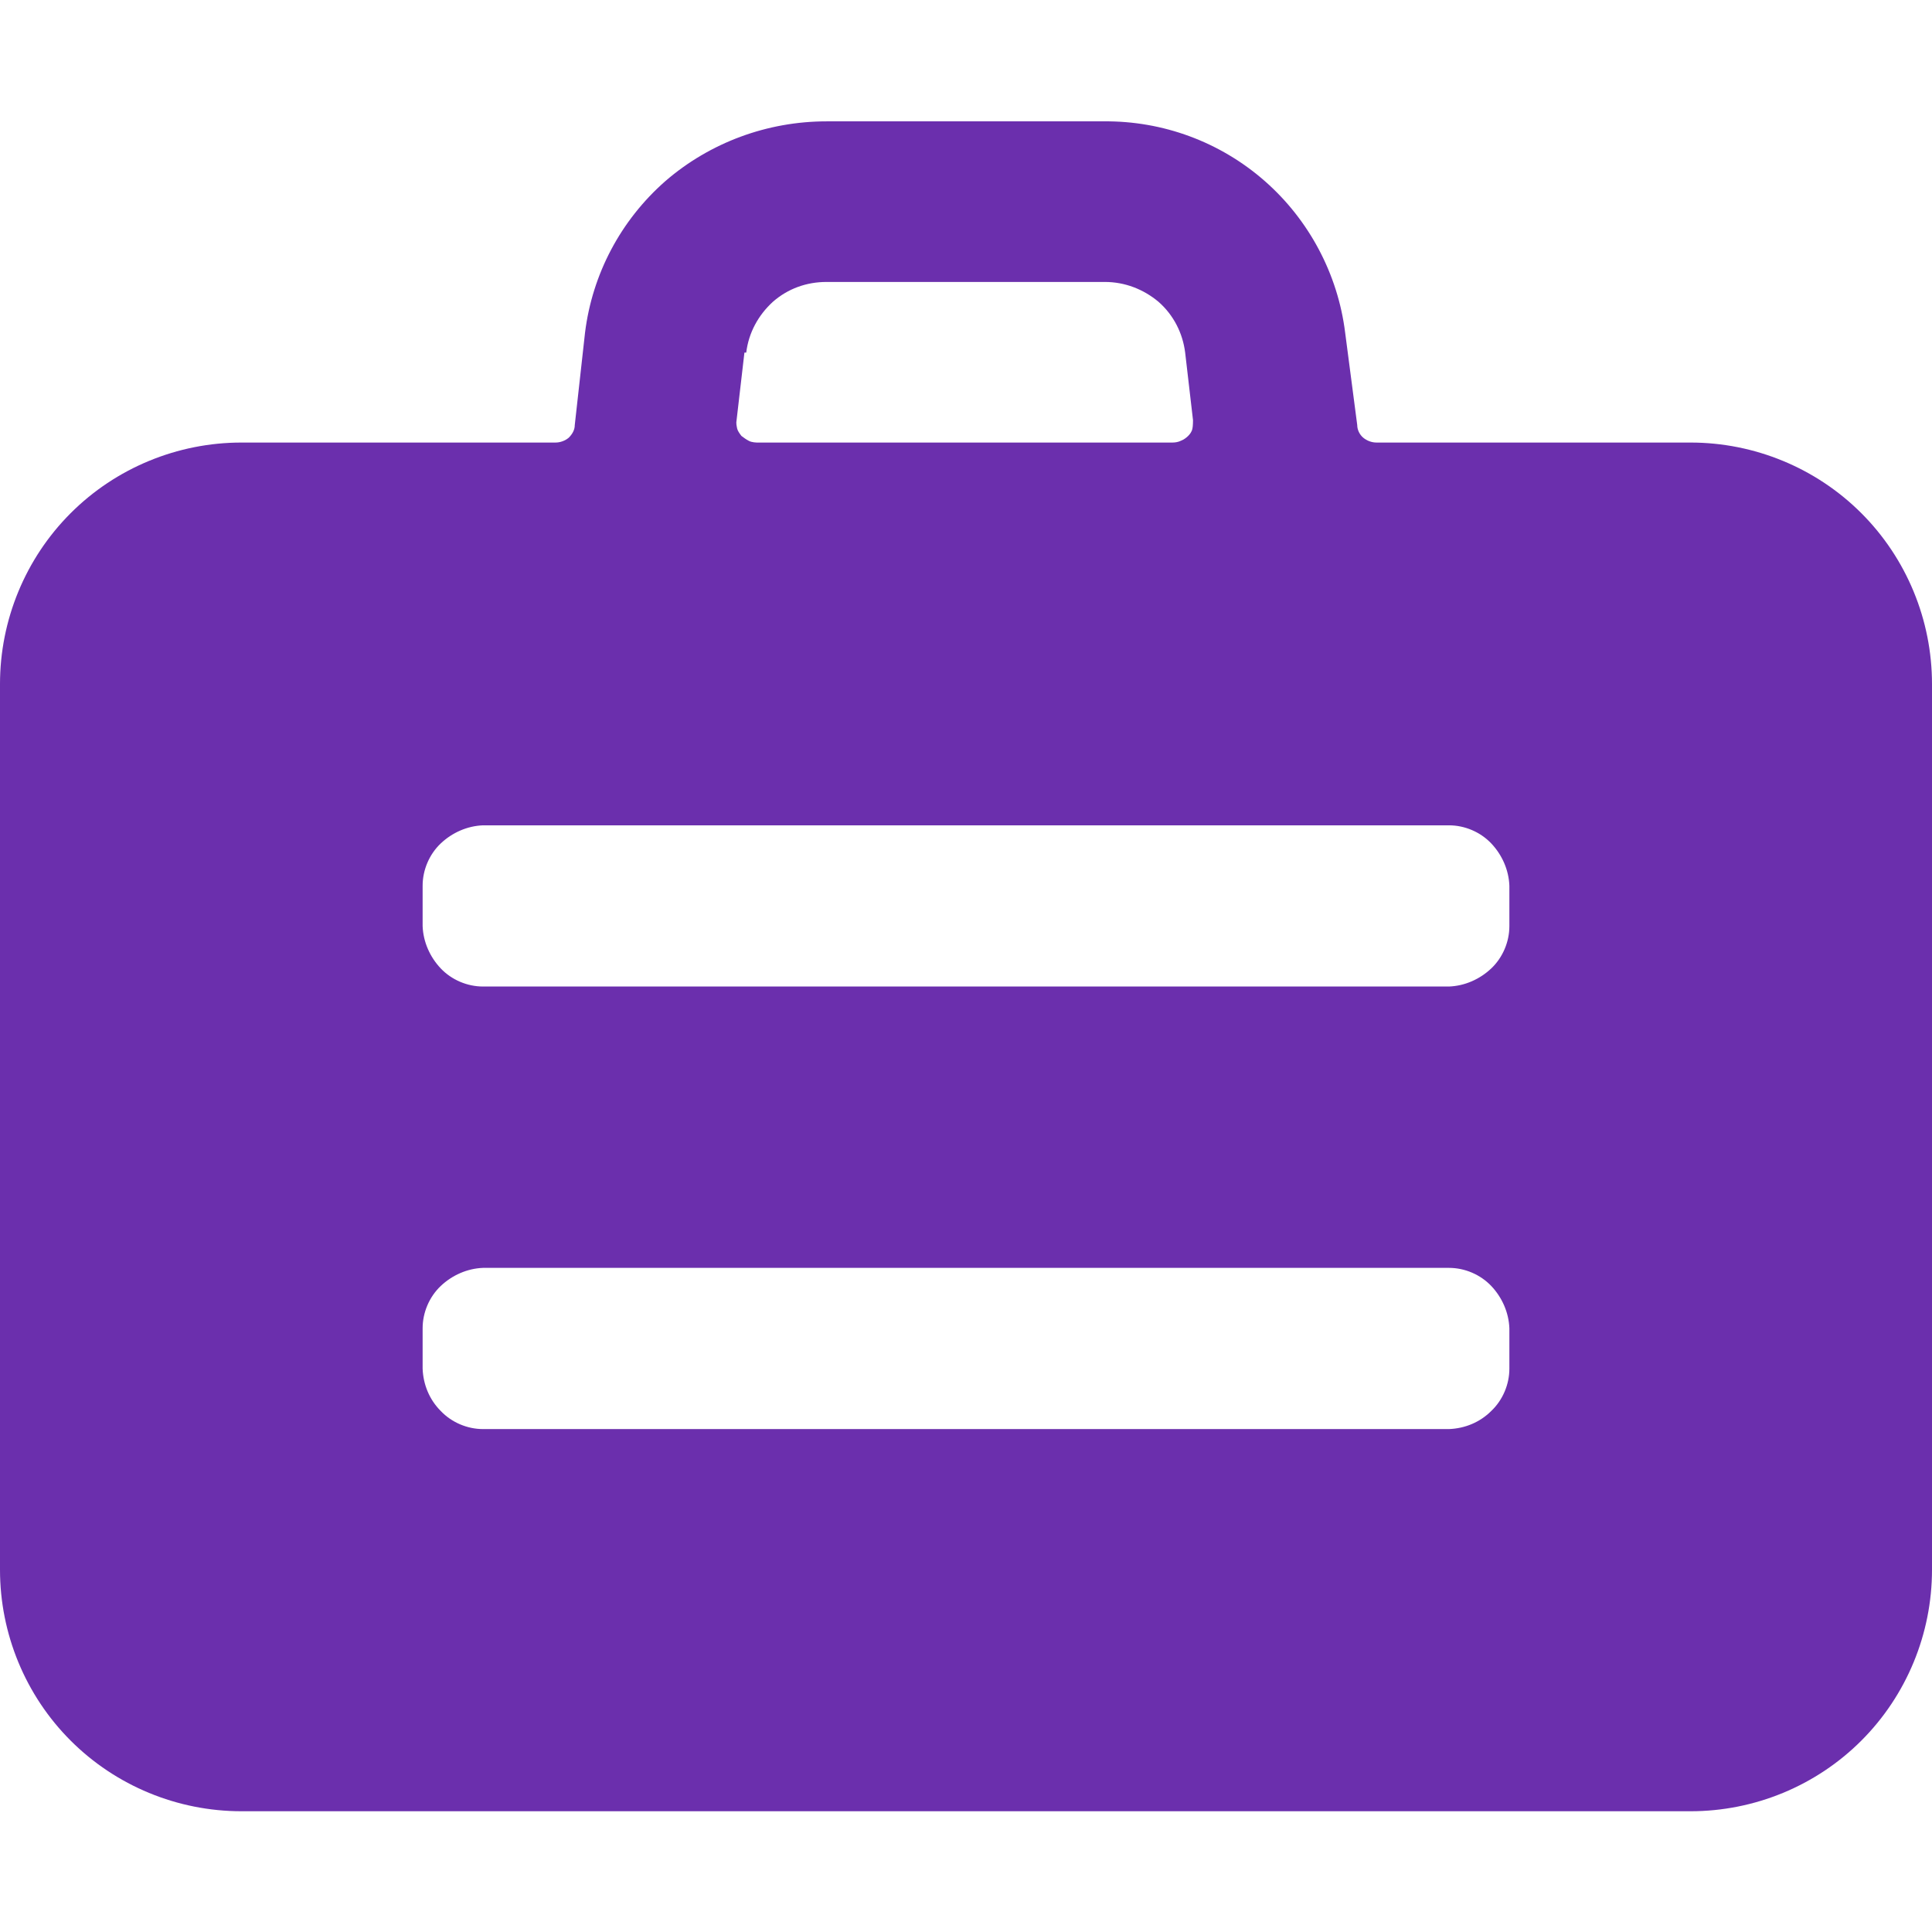 <?xml version="1.0" encoding="UTF-8"?>
<svg id="Laag_1" data-name="Laag 1" xmlns="http://www.w3.org/2000/svg" xmlns:xlink="http://www.w3.org/1999/xlink" viewBox="0 0 32 32">
  <defs>
    <style>
      .cls-1 {
        fill: #6b2fad;
      }

      .cls-2 {
        fill: none;
      }

      .cls-3 {
        clip-path: url(#clippath);
      }
    </style>
    <clipPath id="clippath">
      <rect class="cls-2" width="32" height="32"/>
    </clipPath>
  </defs>
  <g class="cls-3">
    <path class="cls-1" d="M4,30h24c1.06,0,2.08-.42,2.83-1.17.75-.75,1.17-1.77,1.17-2.83v-14.67c0-1.06-.42-2.08-1.17-2.83-.75-.75-1.77-1.17-2.83-1.17h-5.2c-.08,0-.16-.03-.22-.08-.06-.05-.1-.13-.1-.21l-.2-1.53c-.12-.97-.6-1.87-1.33-2.51-.74-.65-1.69-1-2.67-.99h-4.59c-.98,0-1.93.35-2.67.99-.74.65-1.21,1.54-1.33,2.51l-.17,1.53c0,.08-.04.15-.1.21-.06.05-.14.08-.22.08h-5.2c-1.06,0-2.08.42-2.83,1.17-.75.75-1.17,1.77-1.17,2.83v14.67c0,1.06.42,2.08,1.17,2.83.75.75,1.77,1.17,2.83,1.17ZM12.36,5.84c.04-.33.2-.62.44-.84.25-.22.56-.33.89-.33h4.61c.33,0,.64.12.89.33.25.22.4.52.44.84l.13,1.12s0,.1-.01.14c-.01.05-.04.09-.07.12-.03.03-.07.06-.12.08-.04.02-.09.03-.14.03h-6.88s-.09,0-.14-.03c-.04-.02-.08-.05-.12-.08-.03-.04-.06-.08-.07-.12-.01-.05-.02-.09-.01-.14l.13-1.12ZM7,14.67c0-.26.11-.52.3-.7s.44-.29.7-.3h16c.26,0,.52.11.7.3s.29.44.3.7v.67c0,.26-.11.52-.3.7s-.44.29-.7.3H8c-.26,0-.52-.11-.7-.3s-.29-.44-.3-.7v-.67ZM7,22c0-.26.11-.52.3-.7s.44-.29.7-.3h16c.26,0,.52.11.7.3s.29.44.3.7v.67c0,.26-.11.52-.3.7-.19.19-.44.29-.7.3H8c-.26,0-.52-.11-.7-.3-.19-.19-.29-.44-.3-.7v-.67Z"/>
  </g>
</svg>